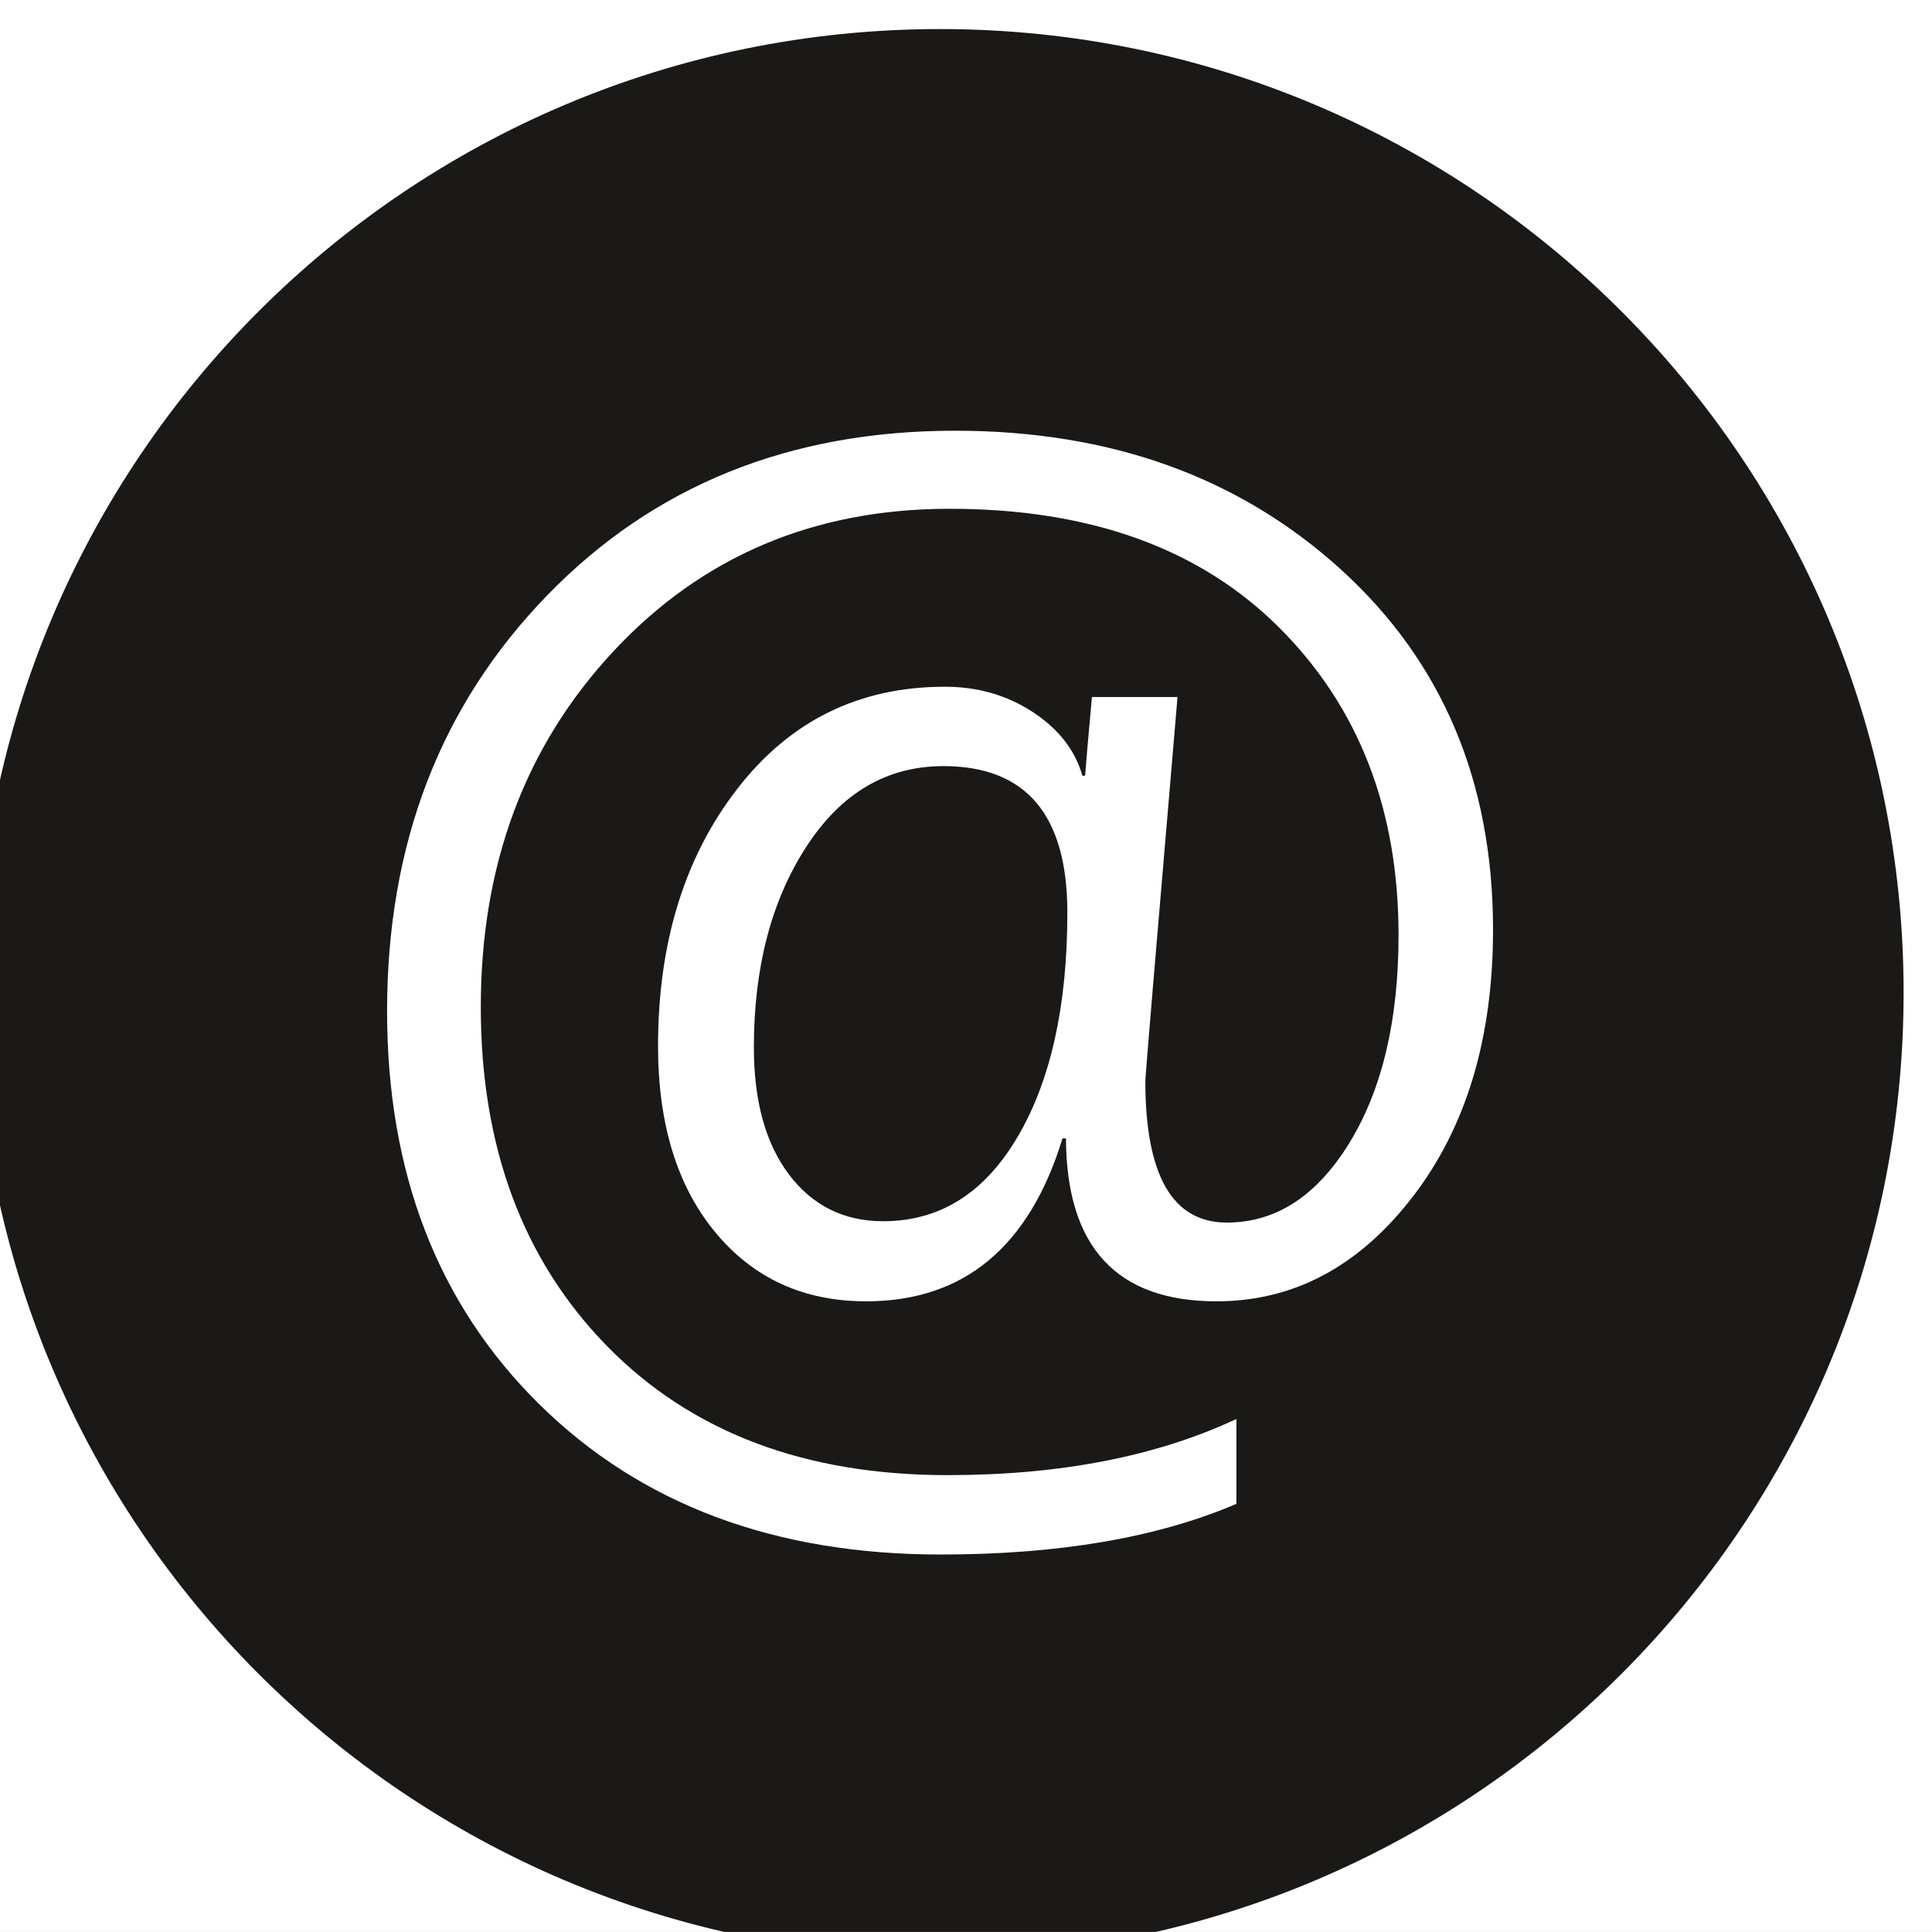 <?xml version="1.0" encoding="UTF-8" standalone="no"?>
<!-- Created with Inkscape (http://www.inkscape.org/) -->

<svg
   version="1.1"
   id="svg1"
   width="403.293"
   height="403.28"
   viewBox="0 0 403.293 403.28"
   xmlns="http://www.w3.org/2000/svg"
   xmlns:svg="http://www.w3.org/2000/svg">
  <rect x="0" y="0" width="403.293" height="403.28" fill="#808080" stroke="none"/>
  <defs
     id="defs1" />
  <g
     id="g1"
     transform="translate(-1967.573,-239.387)">
    <g
       id="group-R5">
      <path
         id="path2"
         d="M 24000,0 H 0 V 20000 H 24000 V 0"
         style="fill:#ffffff;fill-opacity:1;fill-rule:nonzero;stroke:none"
         transform="matrix(0.133,0,0,-0.133,0,2666.667)" />
      <path
         id="path3"
         d="m 4973.99,16692.3 c 0,-835.2 -677.08,-1512.3 -1512.31,-1512.3 -835.22,0 -1512.31,677.1 -1512.31,1512.3 0,835.2 677.09,1512.3 1512.31,1512.3 835.23,0 1512.31,-677.1 1512.31,-1512.3"
         style="fill:#1a1918;fill-opacity:1;fill-rule:nonzero;stroke:none"
         transform="matrix(0.133,0,0,-0.133,0,2666.667)" />
      <path
         id="path4"
         d="m 3888.45,16510.7 c -18.24,12.2 -40.41,10.9 -56.46,0.7 -82.24,-51 -121.71,-228.9 -246.95,-167.9 -189.06,92.1 -387.96,284 -472.37,466.9 -58.37,126.4 115.82,168.3 166.36,250.9 10.12,16.1 11.29,38.2 -0.97,56.4 -12.27,17.2 -219.19,274.1 -252.71,307.4 -23.44,24.3 -53.57,65.6 -103.98,44.6 -15.67,-6 -87.69,-77.4 -98.9,-86.4 -239.98,-193 -156.33,-482.9 35.83,-766.1 131.98,-194.5 335.43,-396.8 516.63,-517.8 291.78,-194.6 586.5,-288.3 781.63,-42.8 8.99,11.3 79.95,83.7 85.87,99.4 20.77,50.5 -20.79,80.4 -45.16,103.7 -33.52,33.4 -291.59,238.9 -308.82,251"
         style="fill:#ffffff;fill-opacity:1;fill-rule:evenodd;stroke:none"
         transform="matrix(0.133,0,0,-0.133,0,2666.667)" />
      <path
         id="path5"
         d="m 3461.68,13696.6 c -799.07,0 -1449.16,-650.1 -1449.16,-1449.2 0,-799.1 650.09,-1449.1 1449.16,-1449.1 799.07,0 1449.17,650 1449.17,1449.1 0,799.1 -650.1,1449.2 -1449.17,1449.2 z m 0,-3011.5 c -417.3,0 -809.62,162.6 -1104.69,457.6 -295.08,295.1 -457.58,687.4 -457.58,1104.7 0,417.3 162.5,809.6 457.58,1104.7 295.07,295.1 687.39,457.6 1104.69,457.6 417.3,0 809.62,-162.5 1104.7,-457.6 295.07,-295.1 457.58,-687.4 457.58,-1104.7 0,-417.3 -162.51,-809.6 -457.58,-1104.7 -295.08,-295 -687.4,-457.6 -1104.7,-457.6"
         style="fill:#1a1918;fill-opacity:1;fill-rule:nonzero;stroke:none"
         transform="matrix(0.133,0,0,-0.133,0,2666.667)" />
      <path
         id="path6"
         d="m 3888.45,12065.9 c -18.24,12.1 -40.41,10.8 -56.46,0.6 -82.24,-51 -121.71,-228.8 -246.95,-167.8 -189.06,92 -387.96,283.9 -472.37,466.8 -58.37,126.5 115.82,168.4 166.36,250.9 10.12,16.1 11.29,38.3 -0.97,56.4 -12.27,17.2 -219.19,274.1 -252.71,307.5 -23.44,24.2 -53.57,65.6 -103.98,44.5 -15.67,-6 -87.69,-77.4 -98.9,-86.4 -239.98,-192.9 -156.33,-482.8 35.83,-766.1 131.98,-194.5 335.43,-396.8 516.63,-517.7 291.78,-194.7 586.5,-288.4 781.63,-42.8 8.99,11.2 79.95,83.6 85.87,99.3 20.77,50.6 -20.79,80.5 -45.16,103.8 -33.52,33.3 -291.59,238.8 -308.82,251"
         style="fill:#1a1918;fill-opacity:1;fill-rule:evenodd;stroke:none"
         transform="matrix(0.133,0,0,-0.133,0,2666.667)" />
      <path
         id="path7"
         d="m 9243.15,16692.3 c 0,-835.2 -677.08,-1512.3 -1512.31,-1512.3 -835.22,0 -1512.31,677.1 -1512.31,1512.3 0,835.2 677.09,1512.3 1512.31,1512.3 835.23,0 1512.31,-677.1 1512.31,-1512.3"
         style="fill:#1a1918;fill-opacity:1;fill-rule:nonzero;stroke:none"
         transform="matrix(0.133,0,0,-0.133,0,2666.667)" />
      <path
         id="path8"
         d="m 7890.67,15863.1 c 35.52,37.6 86.07,97.7 139.44,182.1 29.92,47.3 61.75,104 90.93,168.7 75.2,-29.9 146.15,-68.2 211.71,-113.7 -117.65,-119.6 -270.65,-204.3 -442.08,-237.1 z m -761.73,237.1 c 64.62,44.9 134.5,82.7 208.52,112.5 32.16,-71.6 67.96,-132.8 101.45,-182.6 51.39,-76.5 100.83,-131.8 137.44,-168 -173.6,32.1 -328.55,117.3 -447.41,238.1 z m 441.47,1421.2 c -36.51,-37.1 -87.77,-96.4 -141.88,-182 -39.23,-62 -73.05,-127 -101.06,-194 -76.98,31.8 -149.38,72.5 -215.94,120.7 119.64,129.1 279.1,220.7 458.88,255.3 z m 779.74,-255.3 c -66.44,-48.1 -138.71,-88.7 -215.54,-120.5 -26.46,64.3 -58.06,127 -94.53,187.3 -53.45,88.3 -103.78,149.1 -139.12,186.6 175.83,-36 331.7,-126.6 449.19,-253.4 z m -122.99,-531.8 c -4.06,103.2 -22.95,208.1 -56.37,312.3 -2.16,6.7 -4.38,13.5 -6.66,20.2 3.55,1.4 7.1,2.9 10.64,4.4 81.79,34.6 158.58,78.2 229.59,130.3 99.31,-131.1 161.22,-292.1 169.8,-467.2 z m 0,-84 h 347 c -9.02,-183.9 -76.86,-352.2 -185.06,-486.8 -66.72,47.3 -138.36,87.2 -214.33,119.3 -7.2,3 -14.42,6 -21.66,8.9 39.21,104.6 68.8,225.5 74.05,358.6 z m -454.29,-278.6 v 278.6 h 370.14 c -5.16,-119.3 -31.75,-230.7 -69.19,-330.3 -97.24,30.7 -197.98,48 -300.95,51.7 z m 0,-503.9 v 419.8 c 93.09,-3.7 183.08,-19.4 268.47,-45.6 -86.59,-189.4 -206.1,-325.4 -268.47,-374.2 z m -84.06,419.8 v -413 c -68.1,52.4 -186.94,180.4 -271.81,366.3 86.39,26.9 177.51,43 271.81,46.7 z m -370.2,362.7 h 370.2 v -278.6 c -104.04,-3.8 -205.8,-21.4 -303.98,-52.7 -36.11,97.9 -61.43,209 -66.22,331.3 z m -84.16,0 c 4.9,-135.8 33.14,-256.4 71.21,-359.8 -6.27,-2.5 -12.52,-5.1 -18.75,-7.7 -75.97,-32.1 -147.61,-72 -214.32,-119.3 -108.21,134.6 -176.05,302.9 -185.06,486.8 z m 58.55,402.8 c -34.77,-105.5 -54.37,-212.5 -58.48,-318.8 h -346.99 c 8.58,175.1 70.49,336.1 169.79,467.2 71.01,-52.1 147.81,-95.7 229.59,-130.3 3.57,-1.5 7.14,-3 10.72,-4.5 -1.56,-4.5 -3.12,-9.1 -4.63,-13.6 z m 395.81,-70.8 v -248 h -370.16 c 4.53,108.6 26.32,210.7 57.89,303.4 100.74,-33 205.3,-51.5 312.27,-55.4 z m 0,531.6 v -447.5 c -98.13,3.9 -192.82,21.1 -282.31,50 84.16,199.4 208.36,344 282.31,397.5 z m 84.06,-447.5 v 454.9 c 69.81,-46.8 196.98,-197.8 282.76,-404.8 -89.62,-28.9 -184.46,-46.2 -282.76,-50.1 z m 0,-84.1 c 107,3.9 211.59,22.4 312.36,55.4 31.44,-93.4 53.22,-195.7 57.8,-303.4 h -370.16 z m -30.21,638.3 c -2,0.1 -3.92,0.1 -5.76,0.1 -0.94,0 -1.92,0 -2.9,0 -1.06,0 -2.1,0 -3.16,0 -247.99,0 -481.13,-96.6 -656.49,-271.9 -175.35,-175.4 -271.93,-408.5 -271.93,-656.5 0,-248 96.58,-481.1 271.93,-656.5 175.36,-175.4 408.5,-271.9 656.49,-271.9 0.78,0 1.55,0 2.32,0 1.35,0 2.6,0 3.74,0 1.88,0 3.78,0 5.73,0.1 243.58,3 472.13,99.2 644.7,271.8 175.36,175.4 271.93,408.5 271.93,656.5 0,248 -96.57,481.1 -271.93,656.5 -172.56,172.5 -401.1,268.7 -644.67,271.8"
         style="fill:#ffffff;fill-opacity:1;fill-rule:nonzero;stroke:none"
         transform="matrix(0.133,0,0,-0.133,0,2666.667)" />
      <path
         id="path9"
         d="m 7730.84,13696.6 c -799.07,0 -1449.16,-650.1 -1449.16,-1449.2 0,-799.1 650.09,-1449.1 1449.16,-1449.1 799.07,0 1449.16,650 1449.16,1449.1 0,799.1 -650.09,1449.2 -1449.16,1449.2 z m 0,-3011.5 c -417.3,0 -809.62,162.6 -1104.69,457.6 -295.08,295.1 -457.58,687.4 -457.58,1104.7 0,417.3 162.5,809.6 457.58,1104.7 295.07,295.1 687.39,457.6 1104.69,457.6 417.3,0 809.62,-162.5 1104.7,-457.6 295.07,-295.1 457.58,-687.4 457.58,-1104.7 0,-417.3 -162.51,-809.6 -457.58,-1104.7 -295.08,-295 -687.4,-457.6 -1104.7,-457.6"
         style="fill:#1a1918;fill-opacity:1;fill-rule:nonzero;stroke:none"
         transform="matrix(0.133,0,0,-0.133,0,2666.667)" />
      <path
         id="path10"
         d="m 7890.67,11418.2 c 35.52,37.7 86.07,97.7 139.44,182.1 29.92,47.4 61.75,104.1 90.93,168.8 75.2,-29.9 146.15,-68.2 211.71,-113.8 -117.65,-119.6 -270.65,-204.2 -442.08,-237.1 z m -761.73,237.1 c 64.62,44.9 134.5,82.8 208.52,112.5 32.16,-71.5 67.96,-132.8 101.45,-182.6 51.39,-76.5 100.83,-131.8 137.44,-168 -173.6,32.1 -328.55,117.3 -447.41,238.1 z m 441.47,1421.2 c -36.51,-37.1 -87.77,-96.4 -141.88,-182 -39.23,-62 -73.05,-127 -101.06,-194 -76.98,31.9 -149.38,72.5 -215.94,120.8 119.64,129 279.1,220.6 458.88,255.2 z m 779.74,-255.2 c -66.44,-48.2 -138.71,-88.8 -215.54,-120.6 -26.46,64.4 -58.06,127.1 -94.53,187.3 -53.45,88.3 -103.78,149.1 -139.12,186.6 175.83,-35.9 331.7,-126.6 449.19,-253.3 z m -122.99,-531.9 c -4.06,103.2 -22.95,208.1 -56.37,312.3 -2.16,6.8 -4.38,13.5 -6.66,20.2 3.55,1.5 7.1,2.9 10.64,4.4 81.79,34.6 158.58,78.2 229.59,130.4 99.31,-131.2 161.22,-292.2 169.8,-467.3 z m 0,-84 h 347 c -9.02,-183.9 -76.86,-352.2 -185.06,-486.7 -66.72,47.2 -138.36,87.1 -214.33,119.2 -7.2,3.1 -14.42,6 -21.66,8.9 39.21,104.6 68.8,225.6 74.05,358.6 z m -454.29,-278.6 v 278.6 h 370.14 c -5.16,-119.2 -31.75,-230.7 -69.19,-330.3 -97.24,30.7 -197.98,48 -300.95,51.7 z m 0,-503.9 v 419.8 c 93.09,-3.6 183.08,-19.3 268.47,-45.6 -86.59,-189.4 -206.1,-325.4 -268.47,-374.2 z m -84.06,419.8 v -413 c -68.1,52.4 -186.94,180.4 -271.81,366.4 86.39,26.8 177.51,42.9 271.81,46.6 z m -370.2,362.7 h 370.2 v -278.6 c -104.04,-3.7 -205.8,-21.4 -303.98,-52.6 -36.11,97.9 -61.43,209 -66.22,331.2 z m -84.16,0 c 4.9,-135.7 33.14,-256.4 71.21,-359.8 -6.27,-2.5 -12.52,-5 -18.75,-7.7 -75.97,-32.1 -147.61,-72 -214.32,-119.2 -108.21,134.5 -176.05,302.8 -185.06,486.7 z m 58.55,402.8 c -34.77,-105.5 -54.37,-212.5 -58.48,-318.8 h -346.99 c 8.58,175.1 70.49,336.1 169.79,467.3 71.01,-52.2 147.81,-95.8 229.59,-130.4 3.57,-1.5 7.14,-3 10.72,-4.4 -1.56,-4.6 -3.12,-9.1 -4.63,-13.7 z m 395.81,-70.8 v -248 h -370.16 c 4.53,108.7 26.32,210.8 57.89,303.4 100.74,-32.9 205.3,-51.5 312.27,-55.4 z m 0,531.6 v -447.4 c -98.13,3.8 -192.82,21.1 -282.31,49.9 84.16,199.4 208.36,344 282.31,397.5 z m 84.06,-447.4 v 454.9 c 69.81,-46.8 196.98,-197.9 282.76,-404.8 -89.62,-29 -184.46,-46.3 -282.76,-50.1 z m 0,-84.2 c 107,3.9 211.59,22.5 312.36,55.4 31.44,-93.3 53.22,-195.7 57.8,-303.4 h -370.16 z m -30.21,638.3 c -2,0.1 -3.92,0.1 -5.76,0.1 -0.94,0 -1.92,0 -2.9,0 -1.06,0 -2.1,0 -3.16,0 -247.99,0 -481.13,-96.5 -656.49,-271.9 -175.35,-175.3 -271.93,-408.5 -271.93,-656.5 0,-248 96.58,-481.1 271.93,-656.5 175.36,-175.3 408.5,-271.9 656.49,-271.9 0.78,0 1.55,0 2.32,0 1.35,0 2.6,0 3.74,0 1.88,0 3.78,0 5.73,0.1 243.58,3.1 472.13,99.3 644.7,271.8 175.36,175.4 271.93,408.5 271.93,656.5 0,248 -96.57,481.2 -271.93,656.5 -172.56,172.6 -401.1,268.8 -644.67,271.8"
         style="fill:#1a1918;fill-opacity:1;fill-rule:nonzero;stroke:none"
         transform="matrix(0.133,0,0,-0.133,0,2666.667)" />
      <path
         id="path11"
         d="m 13512.3,16692.3 c 0,-835.2 -677.1,-1512.3 -1512.3,-1512.3 -835.2,0 -1512.3,677.1 -1512.3,1512.3 0,835.2 677.1,1512.3 1512.3,1512.3 835.2,0 1512.3,-677.1 1512.3,-1512.3"
         style="fill:#1a1918;fill-opacity:1;fill-rule:nonzero;stroke:none"
         transform="matrix(0.133,0,0,-0.133,0,2666.667)" />
      <path
         id="path12"
         d="m 11375.6,17272.2 c -62.9,0 -121.4,-30.2 -157.8,-81.1 l 452.2,-414 c 188.5,-172.5 472.7,-172.5 661.1,0 l 451.5,413.3 c -36.3,51.4 -94.9,81.8 -158.2,81.8 h -1248.8"
         style="fill:#ffffff;fill-opacity:1;fill-rule:nonzero;stroke:none"
         transform="matrix(0.133,0,0,-0.133,0,2666.667)" />
      <path
         id="path13"
         d="m 12818.3,17078.4 c 0,4.1 -0.1,8.2 -0.4,12.3 l -0.4,3.9 c -0.1,1.9 -0.3,3.5 -0.4,4.8 l -425.5,-389.6 c -6.3,-5.8 -12.8,-11.5 -19.5,-17.1 l 445.1,-407.4 c 0.7,6.9 1.1,13.9 1.1,20.9 v 772.2"
         style="fill:#ffffff;fill-opacity:1;fill-rule:nonzero;stroke:none"
         transform="matrix(0.133,0,0,-0.133,0,2666.667)" />
      <path
         id="path14"
         d="m 11182.1,17090.5 c -0.3,-3.9 -0.4,-8 -0.4,-12.1 v -772.2 c 0,-7 0.4,-14 1.1,-20.9 l 445.1,407.4 c -6.8,5.7 -13.3,11.4 -19.5,17.1 l -425.5,389.6 c -0.1,-1 -0.2,-1.9 -0.3,-2.8 l -0.5,-6.1"
         style="fill:#ffffff;fill-opacity:1;fill-rule:nonzero;stroke:none"
         transform="matrix(0.133,0,0,-0.133,0,2666.667)" />
      <path
         id="path15"
         d="m 12296.3,16639 c -89.3,-53.3 -191.7,-81.5 -296.3,-81.6 -104.6,0.1 -206.9,28.3 -296.3,81.6 l -485.9,-445.5 c 36.4,-50.9 94.8,-81.2 157.8,-81.2 h 1248.8 c 63,0 121.4,30.3 157.8,81.2 l -359.1,328.8 0.3,0.4 -127.1,116.3"
         style="fill:#ffffff;fill-opacity:1;fill-rule:nonzero;stroke:none"
         transform="matrix(0.133,0,0,-0.133,0,2666.667)" />
      <path
         id="path16"
         d="m 4973.99,7802.5 c 0,-835.2 -677.08,-1512.3 -1512.31,-1512.3 -835.22,0 -1512.31,677.1 -1512.31,1512.3 0,835.3 677.09,1512.4 1512.31,1512.4 835.23,0 1512.31,-677.1 1512.31,-1512.4"
         style="fill:#1a1918;fill-opacity:1;fill-rule:nonzero;stroke:none"
         transform="matrix(0.133,0,0,-0.133,0,2666.667)" />
      <path
         id="path17"
         d="m 4143.64,7742.2 v -709.6 c 0,-25.5 -20.68,-46.2 -46.19,-46.2 H 3696 c -26.25,0 -47.53,21.3 -47.53,47.5 v 436.4 c 0,51.6 -20.89,98.2 -54.63,131.9 -33.99,34 -81.03,55 -133.07,54.6 -103.3,-0.6 -185.26,-87.9 -185.26,-191.2 v -431.8 c 0,-26.2 -21.23,-47.4 -47.42,-47.4 h -401.56 c -25.51,0 -46.19,20.7 -46.19,46.2 v 709.6 l 644.53,574.4 c 13.78,12.3 34.79,12.5 48.89,0.4 l 669.88,-574.8"
         style="fill:#ffffff;fill-opacity:1;fill-rule:nonzero;stroke:none"
         transform="matrix(0.133,0,0,-0.133,0,2666.667)" />
      <path
         id="path18"
         d="m 4314.64,7843.1 v 0 c -30.41,-30.4 -79.04,-32.3 -111.74,-4.4 l -201.56,171.9 c 0,0 -360.77,308.6 -454.75,391.3 -69.7,61.3 -116.37,67.7 -196.14,-1.8 -99.82,-87 -407.04,-361.5 -629.11,-560.2 -32.45,-29.1 -81.94,-27.7 -112.74,3.1 v 0 c -33.75,33.8 -31.69,89.1 4.49,120.2 l 292.58,251.9 405.64,349.4 c 84.01,72.2 217.46,72.2 301.47,0 l 499.62,-430.4 197.77,-170.3 c 36.33,-31.3 38.39,-86.8 4.47,-120.7"
         style="fill:#ffffff;fill-opacity:1;fill-rule:nonzero;stroke:none"
         transform="matrix(0.133,0,0,-0.133,0,2666.667)" />
      <path
         id="path19"
         d="m 22050.6,16692.3 c 0,-835.2 -677.1,-1512.3 -1512.3,-1512.3 -835.2,0 -1512.3,677.1 -1512.3,1512.3 0,835.2 677.1,1512.3 1512.3,1512.3 835.2,0 1512.3,-677.1 1512.3,-1512.3"
         style="fill:#1a1918;fill-opacity:1;fill-rule:nonzero;stroke:none"
         transform="matrix(0.133,0,0,-0.133,0,2666.667)" />
      <path
         id="path20"
         d="m 20538.3,16595.1 c -213,0 -385.6,172.6 -385.6,385.6 0,213 172.6,385.7 385.6,385.7 213,0 385.7,-172.7 385.7,-385.7 0,-213 -172.7,-385.6 -385.7,-385.6 z m 0,1025.7 c -353.5,0 -640.1,-286.6 -640.1,-640.1 0,-462.8 396.8,-909.1 640.1,-1216.9 231.7,288 640.1,754.1 640.1,1216.9 0,353.5 -286.6,640.1 -640.1,640.1"
         style="fill:#ffffff;fill-opacity:1;fill-rule:nonzero;stroke:none"
         transform="matrix(0.133,0,0,-0.133,0,2666.667)" />
      <path
         id="path21"
         d="m 17781.5,16692.3 c 0,-835.2 -677.1,-1512.3 -1512.3,-1512.3 -835.3,0 -1512.4,677.1 -1512.4,1512.3 0,835.2 677.1,1512.3 1512.4,1512.3 835.2,0 1512.3,-677.1 1512.3,-1512.3"
         style="fill:#1a1918;fill-opacity:1;fill-rule:nonzero;stroke:none"
         transform="matrix(0.133,0,0,-0.133,0,2666.667)" />
      <path
         id="path22"
         d="m 16274.5,17047.8 c -88.8,0 -160.6,-42.2 -215.3,-126.7 -54.8,-84.5 -82.2,-189.4 -82.2,-314.7 0,-84.6 18.4,-151.1 55.3,-199.8 36.9,-48.7 86.1,-73.1 147.7,-73.1 88.8,0 159.1,44.2 211.1,132.7 51.9,88.4 77.9,205.7 77.9,351.8 0,153.2 -64.9,229.8 -194.5,229.8 z m 192.3,-584.3 h -5.4 c -52.2,-170.4 -155,-255.7 -308.3,-255.7 -98.1,0 -177,36.2 -236.8,108.5 -59.8,72.4 -89.7,169.8 -89.7,292.2 0,161.8 41.4,296.3 124.1,403.3 82.7,107.1 191.3,160.6 326,160.6 51.5,0 97.5,-13.2 138,-39.7 40.5,-26.5 66.4,-59.8 77.9,-99.9 h 4.3 c 1.4,20 5,61.2 10.7,123.5 h 134.3 c -33.7,-394.6 -50.5,-595.4 -50.5,-602.6 0,-148.2 42.6,-222.3 127.8,-222.3 77.4,0 141.6,41.9 192.8,125.6 51.2,83.8 76.8,192.3 76.8,325.5 0,196.9 -62.3,357.7 -186.9,482.3 -124.6,124.6 -297.2,186.9 -517.7,186.9 -212.7,0 -388.5,-74.5 -527.4,-223.4 -138.9,-149 -208.4,-335.1 -208.4,-558.6 0,-219.8 66.1,-397.2 198.2,-532.2 132.1,-135 310.2,-202.5 534.4,-202.5 176.8,0 327.9,29.4 453.3,88.1 v -133.2 c -123.9,-53 -278.6,-79.5 -464.1,-79.5 -260.6,0 -470.6,78.6 -630,235.8 -159.3,157.2 -238.9,362.9 -238.9,617.1 0,262.1 83.5,479.4 250.8,652 167.2,172.6 380.7,258.9 640.7,258.9 243.4,0 445,-72.4 604.7,-217 159.7,-144.7 239.6,-333.4 239.6,-566.1 0,-170.4 -42.1,-310.3 -126.2,-419.4 -84.2,-109.3 -186.8,-163.9 -307.8,-163.9 -156.8,0 -235.6,85.3 -236.3,255.7"
         style="fill:#ffffff;fill-opacity:1;fill-rule:nonzero;stroke:none"
         transform="matrix(0.133,0,0,-0.133,0,2666.667)" />
      <path
         id="path23"
         d="m 12000,13696.6 c -799.1,0 -1449.2,-650.1 -1449.2,-1449.2 0,-799.1 650.1,-1449.1 1449.2,-1449.1 799.1,0 1449.2,650 1449.2,1449.1 0,799.1 -650.1,1449.2 -1449.2,1449.2 z m 0,-3011.5 c -417.3,0 -809.6,162.6 -1104.7,457.6 -295.1,295.1 -457.6,687.4 -457.6,1104.7 0,417.3 162.5,809.6 457.6,1104.7 295.1,295.1 687.4,457.6 1104.7,457.6 417.3,0 809.6,-162.5 1104.7,-457.6 295.1,-295.1 457.6,-687.4 457.6,-1104.7 0,-417.3 -162.5,-809.6 -457.6,-1104.7 -295.1,-295 -687.4,-457.6 -1104.7,-457.6"
         style="fill:#1a1918;fill-opacity:1;fill-rule:nonzero;stroke:none"
         transform="matrix(0.133,0,0,-0.133,0,2666.667)" />
      <path
         id="path24"
         d="m 11375.6,12827.4 c -62.9,0 -121.4,-30.2 -157.8,-81.2 l 452.2,-414 c 188.5,-172.5 472.7,-172.5 661.1,0 l 451.5,413.4 c -36.3,51.3 -94.9,81.8 -158.2,81.8 h -1248.8"
         style="fill:#1a1918;fill-opacity:1;fill-rule:nonzero;stroke:none"
         transform="matrix(0.133,0,0,-0.133,0,2666.667)" />
      <path
         id="path25"
         d="m 12818.3,12633.5 c 0,4.2 -0.1,8.3 -0.4,12.3 l -0.4,3.9 c -0.1,2 -0.3,3.5 -0.4,4.8 l -425.5,-389.6 c -6.3,-5.7 -12.8,-11.4 -19.5,-17.1 l 445.1,-407.4 c 0.7,6.9 1.1,13.9 1.1,20.9 v 772.2"
         style="fill:#1a1918;fill-opacity:1;fill-rule:nonzero;stroke:none"
         transform="matrix(0.133,0,0,-0.133,0,2666.667)" />
      <path
         id="path26"
         d="m 11182.1,12645.6 c -0.3,-3.8 -0.4,-8 -0.4,-12.1 v -772.2 c 0,-7 0.4,-14 1.1,-20.9 l 445.1,407.5 c -6.8,5.6 -13.3,11.4 -19.5,17 l -425.5,389.6 c -0.1,-0.9 -0.2,-1.8 -0.3,-2.7 l -0.5,-6.2"
         style="fill:#1a1918;fill-opacity:1;fill-rule:nonzero;stroke:none"
         transform="matrix(0.133,0,0,-0.133,0,2666.667)" />
      <path
         id="path27"
         d="m 12296.3,12194.1 c -89.3,-53.3 -191.7,-81.4 -296.3,-81.6 -104.6,0.2 -206.9,28.3 -296.3,81.6 l -485.9,-445.4 c 36.4,-51 94.8,-81.2 157.8,-81.2 h 1248.8 c 63,0 121.4,30.2 157.8,81.2 l -359.1,328.7 0.3,0.4 -127.1,116.3"
         style="fill:#1a1918;fill-opacity:1;fill-rule:nonzero;stroke:none"
         transform="matrix(0.133,0,0,-0.133,0,2666.667)" />
      <path
         id="path28"
         d="m 3461.68,4806.8 c -799.07,0 -1449.16,-650 -1449.16,-1449.1 0,-799.1 650.09,-1449.2 1449.16,-1449.2 799.07,0 1449.17,650.1 1449.17,1449.2 0,799.1 -650.1,1449.1 -1449.17,1449.1 z m 0,-3011.4 c -417.3,0 -809.62,162.5 -1104.69,457.6 -295.08,295.1 -457.58,687.4 -457.58,1104.7 0,417.3 162.5,809.6 457.58,1104.7 295.07,295 687.39,457.5 1104.69,457.5 417.3,0 809.62,-162.5 1104.7,-457.5 295.07,-295.1 457.58,-687.4 457.58,-1104.7 0,-417.3 -162.51,-809.6 -457.58,-1104.7 -295.08,-295.1 -687.4,-457.6 -1104.7,-457.6"
         style="fill:#1a1918;fill-opacity:1;fill-rule:nonzero;stroke:none"
         transform="matrix(0.133,0,0,-0.133,0,2666.667)" />
      <path
         id="path29"
         d="m 4143.64,3297.3 v -709.6 c 0,-25.5 -20.68,-46.1 -46.19,-46.1 H 3696 c -26.25,0 -47.53,21.2 -47.53,47.5 v 436.4 c 0,51.5 -20.89,98.1 -54.63,131.8 -33.99,34 -81.03,55 -133.07,54.7 -103.3,-0.7 -185.26,-88 -185.26,-191.3 V 2589 c 0,-26.2 -21.23,-47.4 -47.42,-47.4 h -401.56 c -25.51,0 -46.19,20.6 -46.19,46.1 v 709.6 l 644.53,574.5 c 13.78,12.3 34.79,12.5 48.89,0.4 l 669.88,-574.9"
         style="fill:#1a1918;fill-opacity:1;fill-rule:nonzero;stroke:none"
         transform="matrix(0.133,0,0,-0.133,0,2666.667)" />
      <path
         id="path30"
         d="m 4314.64,3398.2 v 0 c -30.41,-30.4 -79.04,-32.3 -111.74,-4.4 l -201.56,171.9 c 0,0 -360.77,308.7 -454.75,391.3 -69.7,61.3 -116.37,67.7 -196.14,-1.8 -99.82,-87 -407.04,-361.4 -629.11,-560.2 -32.45,-29 -81.94,-27.6 -112.74,3.1 v 0 c -33.75,33.8 -31.69,89.1 4.49,120.3 l 292.58,251.8 405.64,349.4 c 84.01,72.3 217.46,72.3 301.47,0 L 4112.4,3689.3 4310.17,3519 c 36.33,-31.3 38.39,-86.9 4.47,-120.8"
         style="fill:#1a1918;fill-opacity:1;fill-rule:nonzero;stroke:none"
         transform="matrix(0.133,0,0,-0.133,0,2666.667)" />
      <path
         id="path31"
         d="m 20538.3,13696.6 c -799.1,0 -1449.1,-650.1 -1449.1,-1449.2 0,-799.1 650,-1449.1 1449.1,-1449.1 799.1,0 1449.2,650 1449.2,1449.1 0,799.1 -650.1,1449.2 -1449.2,1449.2 z m 0,-3011.5 c -417.3,0 -809.6,162.6 -1104.7,457.6 -295.1,295.1 -457.6,687.4 -457.6,1104.7 0,417.3 162.5,809.6 457.6,1104.7 295.1,295.1 687.4,457.6 1104.7,457.6 417.3,0 809.6,-162.5 1104.7,-457.6 295.1,-295.1 457.6,-687.4 457.6,-1104.7 0,-417.3 -162.5,-809.6 -457.6,-1104.7 -295.1,-295 -687.4,-457.6 -1104.7,-457.6"
         style="fill:#1a1918;fill-opacity:1;fill-rule:nonzero;stroke:none"
         transform="matrix(0.133,0,0,-0.133,0,2666.667)" />
      <path
         id="path32"
         d="m 20538.3,12150.2 c -213,0 -385.6,172.7 -385.6,385.6 0,213 172.6,385.7 385.6,385.7 213,0 385.7,-172.7 385.7,-385.7 0,-212.9 -172.7,-385.6 -385.7,-385.6 z m 0,1025.7 c -353.5,0 -640.1,-286.5 -640.1,-640.1 0,-462.8 396.8,-909 640.1,-1216.9 231.7,288 640.1,754.1 640.1,1216.9 0,353.6 -286.6,640.1 -640.1,640.1"
         style="fill:#1a1918;fill-opacity:1;fill-rule:nonzero;stroke:none"
         transform="matrix(0.133,0,0,-0.133,0,2666.667)" />
      <path
         id="path33"
         d="m 16269.2,13696.6 c -799.1,0 -1449.2,-650.1 -1449.2,-1449.2 0,-799.1 650.1,-1449.1 1449.2,-1449.1 799,0 1449.1,650 1449.1,1449.1 0,799.1 -650.1,1449.2 -1449.1,1449.2 z m 0,-3011.5 c -417.3,0 -809.7,162.6 -1104.7,457.6 -295.1,295.1 -457.6,687.4 -457.6,1104.7 0,417.3 162.5,809.6 457.6,1104.7 295,295.1 687.4,457.6 1104.7,457.6 417.3,0 809.6,-162.5 1104.7,-457.6 295,-295.1 457.5,-687.4 457.5,-1104.7 0,-417.3 -162.5,-809.6 -457.5,-1104.7 -295.1,-295 -687.4,-457.6 -1104.7,-457.6"
         style="fill:#1a1918;fill-opacity:1;fill-rule:nonzero;stroke:none"
         transform="matrix(0.133,0,0,-0.133,0,2666.667)" />
      <path
         id="path34"
         d="m 16274.5,12603 c -88.8,0 -160.6,-42.3 -215.3,-126.8 -54.8,-84.5 -82.2,-189.4 -82.2,-314.7 0,-84.5 18.4,-151.1 55.3,-199.8 36.9,-48.7 86.1,-73 147.7,-73 88.8,0 159.1,44.2 211.1,132.6 51.9,88.4 77.9,205.7 77.9,351.8 0,153.2 -64.9,229.9 -194.5,229.9 z m 192.3,-584.4 h -5.4 c -52.2,-170.4 -155,-255.6 -308.3,-255.6 -98.1,0 -177,36.1 -236.8,108.5 -59.8,72.3 -89.7,169.7 -89.7,292.1 0,161.9 41.4,296.3 124.1,403.4 82.7,107 191.3,160.6 326,160.6 51.5,0 97.5,-13.3 138,-39.8 40.5,-26.5 66.4,-59.8 77.9,-99.9 h 4.3 c 1.4,20.1 5,61.2 10.7,123.5 h 134.3 c -33.7,-394.5 -50.5,-595.4 -50.5,-602.5 0,-148.3 42.6,-222.4 127.8,-222.4 77.4,0 141.6,41.9 192.8,125.7 51.2,83.8 76.8,192.2 76.8,325.4 0,197 -62.3,357.7 -186.9,482.3 -124.6,124.6 -297.2,186.9 -517.7,186.9 -212.7,0 -388.5,-74.4 -527.4,-223.4 -138.9,-148.9 -208.4,-335.1 -208.4,-558.5 0,-219.9 66.1,-397.3 198.2,-532.3 132.1,-135 310.2,-202.5 534.4,-202.5 176.8,0 327.9,29.4 453.3,88.1 V 11445 c -123.9,-53 -278.6,-79.5 -464.1,-79.5 -260.6,0 -470.6,78.6 -630,235.8 -159.3,157.2 -238.9,362.9 -238.9,617.1 0,262.1 83.5,479.4 250.8,652 167.2,172.6 380.7,258.9 640.7,258.9 243.4,0 445,-72.4 604.7,-217 159.7,-144.6 239.6,-333.4 239.6,-566.1 0,-170.4 -42.1,-310.2 -126.2,-419.4 -84.2,-109.2 -186.8,-163.8 -307.8,-163.8 -156.8,0 -235.6,85.2 -236.3,255.6"
         style="fill:#1a1918;fill-opacity:1;fill-rule:nonzero;stroke:none"
         transform="matrix(0.133,0,0,-0.133,0,2666.667)" />
      <path
         id="path35"
         d="m 9243.15,7802.5 c 0,-835.2 -677.08,-1512.3 -1512.31,-1512.3 -835.22,0 -1512.31,677.1 -1512.31,1512.3 0,835.3 677.09,1512.4 1512.31,1512.4 835.23,0 1512.31,-677.1 1512.31,-1512.4"
         style="fill:#1a1918;fill-opacity:1;fill-rule:nonzero;stroke:none"
         transform="matrix(0.133,0,0,-0.133,0,2666.667)" />
      <path
         id="path36"
         d="m 8174.83,8169.1 c 0,-245.2 -198.78,-444 -443.99,-444 -245.2,0 -443.98,198.8 -443.98,444 0,245.2 198.78,444 443.98,444 245.21,0 443.99,-198.8 443.99,-444"
         style="fill:#ffffff;fill-opacity:1;fill-rule:nonzero;stroke:none"
         transform="matrix(0.133,0,0,-0.133,0,2666.667)" />
      <path
         id="path37"
         d="m 8017.38,7682.1 c -18.58,4.1 -37.97,1.8 -55.17,-6.3 -70.27,-33.2 -148.66,-51.8 -231.36,-51.8 -82.71,0 -161.09,18.6 -231.36,51.8 -17.2,8.1 -36.6,10.4 -55.17,6.3 -286.18,-62.9 -507.58,-298.5 -548.27,-592.3 -7.16,-51.7 33.21,-97.8 85.4,-97.8 h 1498.78 c 52.19,0 92.56,46.1 85.4,97.8 -40.69,293.8 -262.08,529.4 -548.25,592.3"
         style="fill:#ffffff;fill-opacity:1;fill-rule:nonzero;stroke:none"
         transform="matrix(0.133,0,0,-0.133,0,2666.667)" />
      <path
         id="path38"
         d="m 13512.3,7802.5 c 0,-835.2 -677.1,-1512.3 -1512.3,-1512.3 -835.2,0 -1512.3,677.1 -1512.3,1512.3 0,835.3 677.1,1512.4 1512.3,1512.4 835.2,0 1512.3,-677.1 1512.3,-1512.4"
         style="fill:#1a1918;fill-opacity:1;fill-rule:nonzero;stroke:none"
         transform="matrix(0.133,0,0,-0.133,0,2666.667)" />
      <path
         id="path39"
         d="m 11647.6,7754.6 c -61.6,0 -110.8,53.3 -103.8,116.4 5.5,50.1 45,88.3 95.2,92.3 64.2,5.2 117.5,-47.8 112.9,-111.9 -3.9,-54 -49.6,-95.4 -103.7,-96.8 h -0.5 z m 363.1,10.7 c -66.2,-6.5 -121.3,48.6 -114.7,114.7 4.9,49.3 44,88.5 93.3,93.3 66.2,6.6 121.3,-48.5 114.7,-114.6 -4.9,-49.3 -44,-88.5 -93.3,-93.4 z m 237.6,103.6 c -6.5,66.1 48.6,121.2 114.7,114.6 49.3,-4.8 88.5,-44 93.4,-93.3 6.5,-66.1 -48.6,-121.2 -114.7,-114.7 -49.3,4.9 -88.5,44.1 -93.4,93.4 z M 11244,8294.2 v -849.8 c 0,-79.9 64.8,-144.6 144.7,-144.6 h 570.5 l 395,-339.7 3.8,339.7 h 253.3 c 79.9,0 144.7,64.7 144.7,144.6 v 849.8 c 0,79.9 -64.8,144.7 -144.7,144.7 h -1222.6 c -79.9,0 -144.7,-64.8 -144.7,-144.7"
         style="fill:#ffffff;fill-opacity:1;fill-rule:nonzero;stroke:none"
         transform="matrix(0.133,0,0,-0.133,0,2666.667)" />
      <path
         id="path40"
         d="m 17781.5,7802.5 c 0,-835.2 -677.1,-1512.3 -1512.3,-1512.3 -835.3,0 -1512.4,677.1 -1512.4,1512.3 0,835.3 677.1,1512.4 1512.4,1512.4 835.2,0 1512.3,-677.1 1512.3,-1512.4"
         style="fill:#1a1918;fill-opacity:1;fill-rule:nonzero;stroke:none"
         transform="matrix(0.133,0,0,-0.133,0,2666.667)" />
      <path
         id="path41"
         d="m 16270.2,8731.1 c -183.8,0 -332.8,-149 -332.8,-332.8 V 7726 c 0,-183.8 149,-332.8 332.8,-332.8 183.8,0 332.8,149 332.8,332.8 v 672.3 c 0,183.8 -149,332.8 -332.8,332.8"
         style="fill:#ffffff;fill-opacity:1;fill-rule:nonzero;stroke:none"
         transform="matrix(0.133,0,0,-0.133,0,2666.667)" />
      <path
         id="path42"
         d="m 16817.9,7725.9 v 133.6 c 0,25 -20.3,45.3 -45.3,45.3 -25,0 -45.3,-20.3 -45.3,-45.3 V 7734 c 0,-128.3 -53.4,-252.6 -146.6,-340.9 -91.9,-87.1 -211.3,-131.5 -336.3,-124.7 -243,13 -433.4,214 -433.4,457.5 v 133.6 c 0,25 -20.3,45.3 -45.3,45.3 -25,0 -45.3,-20.3 -45.3,-45.3 v -124.9 c 0,-283.6 209.2,-521.7 486.7,-553.9 l 17.8,-2 v -259.4 c 0,-24.9 20.3,-45.3 45.3,-45.3 25,0 45.3,20.4 45.3,45.3 v 259.5 l 17.8,2.1 c 276.3,32.3 484.6,266.6 484.6,545"
         style="fill:#ffffff;fill-opacity:1;fill-rule:nonzero;stroke:none"
         transform="matrix(0.133,0,0,-0.133,0,2666.667)" />
      <path
         id="path43"
         d="m 22050.6,7802.5 c 0,-835.2 -677.1,-1512.3 -1512.3,-1512.3 -835.2,0 -1512.3,677.1 -1512.3,1512.3 0,835.3 677.1,1512.4 1512.3,1512.4 835.2,0 1512.3,-677.1 1512.3,-1512.4"
         style="fill:#1a1918;fill-opacity:1;fill-rule:nonzero;stroke:none"
         transform="matrix(0.133,0,0,-0.133,0,2666.667)" />
      <path
         id="path44"
         d="m 21383,8069.3 c 0,55.6 -58.2,92 -108.3,67.7 l -403.5,-247.7 v 257.5 c 0,54.3 -44,98.3 -98.3,98.3 h -981 c -54.2,0 -98.2,-44 -98.2,-98.3 v -688.6 c 0,-54.2 44,-98.2 98.2,-98.2 h 981 c 54.3,0 98.3,44 98.3,98.2 v 259.6 l 404.3,-250.1 c 50,-23.6 107.5,12.9 107.5,68.1 v 533.5"
         style="fill:#ffffff;fill-opacity:1;fill-rule:nonzero;stroke:none"
         transform="matrix(0.133,0,0,-0.133,0,2666.667)" />
      <path
         id="path45"
         d="m 7730.84,4806.8 c -799.07,0 -1449.16,-650 -1449.16,-1449.1 0,-799.1 650.09,-1449.2 1449.16,-1449.2 799.07,0 1449.16,650.1 1449.16,1449.2 0,799.1 -650.09,1449.1 -1449.16,1449.1 z m 0,-3011.4 c -417.3,0 -809.62,162.5 -1104.69,457.6 -295.08,295.1 -457.58,687.4 -457.58,1104.7 0,417.3 162.5,809.6 457.58,1104.7 295.07,295 687.39,457.5 1104.69,457.5 417.3,0 809.62,-162.5 1104.7,-457.5 295.07,-295.1 457.58,-687.4 457.58,-1104.7 0,-417.3 -162.51,-809.6 -457.58,-1104.7 -295.08,-295.1 -687.4,-457.6 -1104.7,-457.6"
         style="fill:#1a1918;fill-opacity:1;fill-rule:nonzero;stroke:none"
         transform="matrix(0.133,0,0,-0.133,0,2666.667)" />
      <path
         id="path46"
         d="m 8174.83,3724.2 c 0,-245.2 -198.78,-444 -443.99,-444 -245.2,0 -443.98,198.8 -443.98,444 0,245.2 198.78,444 443.98,444 245.21,0 443.99,-198.8 443.99,-444"
         style="fill:#1a1918;fill-opacity:1;fill-rule:nonzero;stroke:none"
         transform="matrix(0.133,0,0,-0.133,0,2666.667)" />
      <path
         id="path47"
         d="m 8017.38,3237.2 c -18.58,4.1 -37.97,1.8 -55.17,-6.3 -70.27,-33.1 -148.66,-51.8 -231.36,-51.8 -82.71,0 -161.09,18.7 -231.36,51.8 -17.2,8.1 -36.6,10.4 -55.17,6.3 -286.18,-62.8 -507.58,-298.5 -548.27,-592.3 -7.16,-51.7 33.21,-97.8 85.4,-97.8 h 1498.78 c 52.19,0 92.56,46.1 85.4,97.8 -40.69,293.8 -262.08,529.5 -548.25,592.3"
         style="fill:#1a1918;fill-opacity:1;fill-rule:nonzero;stroke:none"
         transform="matrix(0.133,0,0,-0.133,0,2666.667)" />
      <path
         id="path48"
         d="m 12000,4806.8 c -799.1,0 -1449.2,-650 -1449.2,-1449.1 0,-799.1 650.1,-1449.2 1449.2,-1449.2 799.1,0 1449.2,650.1 1449.2,1449.2 0,799.1 -650.1,1449.1 -1449.2,1449.1 z m 0,-3011.4 c -417.3,0 -809.6,162.5 -1104.7,457.6 -295.1,295.1 -457.6,687.4 -457.6,1104.7 0,417.3 162.5,809.6 457.6,1104.7 295.1,295 687.4,457.5 1104.7,457.5 417.3,0 809.6,-162.5 1104.7,-457.5 295.1,-295.1 457.6,-687.4 457.6,-1104.7 0,-417.3 -162.5,-809.6 -457.6,-1104.7 -295.1,-295.1 -687.4,-457.6 -1104.7,-457.6"
         style="fill:#1a1918;fill-opacity:1;fill-rule:nonzero;stroke:none"
         transform="matrix(0.133,0,0,-0.133,0,2666.667)" />
      <path
         id="path49"
         d="m 11647.6,3350.9 c -61.6,0 -110.8,53.4 -103.8,116.5 5.5,50 45,88.2 95.2,92.3 64.2,5.1 117.5,-47.8 112.9,-111.9 -3.9,-54 -49.6,-95.5 -103.7,-96.8 l -0.5,-0.1 z m 363.1,10.8 c -66.2,-6.6 -121.3,48.5 -114.7,114.6 4.9,49.4 44,88.5 93.3,93.4 66.2,6.5 121.3,-48.6 114.7,-114.7 -4.9,-49.3 -44,-88.4 -93.3,-93.3 z m 237.6,103.5 c -6.5,66.1 48.6,121.2 114.7,114.7 49.3,-4.9 88.5,-44 93.4,-93.4 6.5,-66.1 -48.6,-121.2 -114.7,-114.6 -49.3,4.9 -88.5,44 -93.4,93.3 z M 11244,3890.6 v -849.8 c 0,-79.9 64.8,-144.7 144.7,-144.7 h 570.5 l 395,-339.7 3.8,339.7 h 253.3 c 79.9,0 144.7,64.8 144.7,144.7 v 849.8 c 0,79.9 -64.8,144.6 -144.7,144.6 h -1222.6 c -79.9,0 -144.7,-64.7 -144.7,-144.6"
         style="fill:#1a1918;fill-opacity:1;fill-rule:nonzero;stroke:none"
         transform="matrix(0.133,0,0,-0.133,0,2666.667)" />
      <path
         id="path50"
         d="m 16269.2,4806.8 c -799.1,0 -1449.2,-650 -1449.2,-1449.1 0,-799.1 650.1,-1449.2 1449.2,-1449.2 799,0 1449.1,650.1 1449.1,1449.2 0,799.1 -650.1,1449.1 -1449.1,1449.1 z m 0,-3011.4 c -417.3,0 -809.7,162.5 -1104.7,457.6 -295.1,295.1 -457.6,687.4 -457.6,1104.7 0,417.3 162.5,809.6 457.6,1104.7 295,295 687.4,457.5 1104.7,457.5 417.3,0 809.6,-162.5 1104.7,-457.5 295,-295.1 457.5,-687.4 457.5,-1104.7 0,-417.3 -162.5,-809.6 -457.5,-1104.7 -295.1,-295.1 -687.4,-457.6 -1104.7,-457.6"
         style="fill:#1a1918;fill-opacity:1;fill-rule:nonzero;stroke:none"
         transform="matrix(0.133,0,0,-0.133,0,2666.667)" />
      <path
         id="path51"
         d="m 16270.2,4286.2 c -183.8,0 -332.8,-149 -332.8,-332.8 v -672.2 c 0,-183.8 149,-332.8 332.8,-332.8 183.8,0 332.8,149 332.8,332.8 v 672.2 c 0,183.8 -149,332.8 -332.8,332.8"
         style="fill:#1a1918;fill-opacity:1;fill-rule:nonzero;stroke:none"
         transform="matrix(0.133,0,0,-0.133,0,2666.667)" />
      <path
         id="path52"
         d="m 16817.9,3281 v 133.6 c 0,25 -20.3,45.3 -45.3,45.3 -25,0 -45.3,-20.3 -45.3,-45.3 v -125.4 c 0,-128.4 -53.4,-252.7 -146.6,-340.9 -91.9,-87.2 -211.3,-131.5 -336.3,-124.8 -243,13 -433.4,214 -433.4,457.5 v 133.6 c 0,25 -20.3,45.3 -45.3,45.3 -25,0 -45.3,-20.3 -45.3,-45.3 v -124.9 c 0,-283.5 209.2,-521.7 486.7,-553.8 l 17.8,-2.1 v -259.3 c 0,-25 20.3,-45.3 45.3,-45.3 25,0 45.3,20.3 45.3,45.3 v 259.4 l 17.8,2.1 c 276.3,32.3 484.6,266.6 484.6,545"
         style="fill:#1a1918;fill-opacity:1;fill-rule:nonzero;stroke:none"
         transform="matrix(0.133,0,0,-0.133,0,2666.667)" />
      <path
         id="path53"
         d="m 20538.3,4806.8 c -799.1,0 -1449.1,-650 -1449.1,-1449.1 0,-799.1 650,-1449.2 1449.1,-1449.2 799.1,0 1449.2,650.1 1449.2,1449.2 0,799.1 -650.1,1449.1 -1449.2,1449.1 z m 0,-3011.4 c -417.3,0 -809.6,162.5 -1104.7,457.6 -295.1,295.1 -457.6,687.4 -457.6,1104.7 0,417.3 162.5,809.6 457.6,1104.7 295.1,295 687.4,457.5 1104.7,457.5 417.3,0 809.6,-162.5 1104.7,-457.5 295.1,-295.1 457.6,-687.4 457.6,-1104.7 0,-417.3 -162.5,-809.6 -457.6,-1104.7 -295.1,-295.1 -687.4,-457.6 -1104.7,-457.6"
         style="fill:#1a1918;fill-opacity:1;fill-rule:nonzero;stroke:none"
         transform="matrix(0.133,0,0,-0.133,0,2666.667)" />
      <path
         id="path54"
         d="m 21383,3624.4 c 0,55.6 -58.2,92.1 -108.3,67.8 l -403.5,-247.8 V 3702 c 0,54.2 -44,98.2 -98.3,98.2 h -981 c -54.2,0 -98.2,-44 -98.2,-98.2 v -688.6 c 0,-54.3 44,-98.3 98.2,-98.3 h 981 c 54.3,0 98.3,44 98.3,98.3 v 259.5 l 404.3,-250.1 c 50,-23.5 107.5,12.9 107.5,68.1 v 533.5"
         style="fill:#1a1918;fill-opacity:1;fill-rule:nonzero;stroke:none"
         transform="matrix(0.133,0,0,-0.133,0,2666.667)" />
    </g>
  </g>
</svg>
